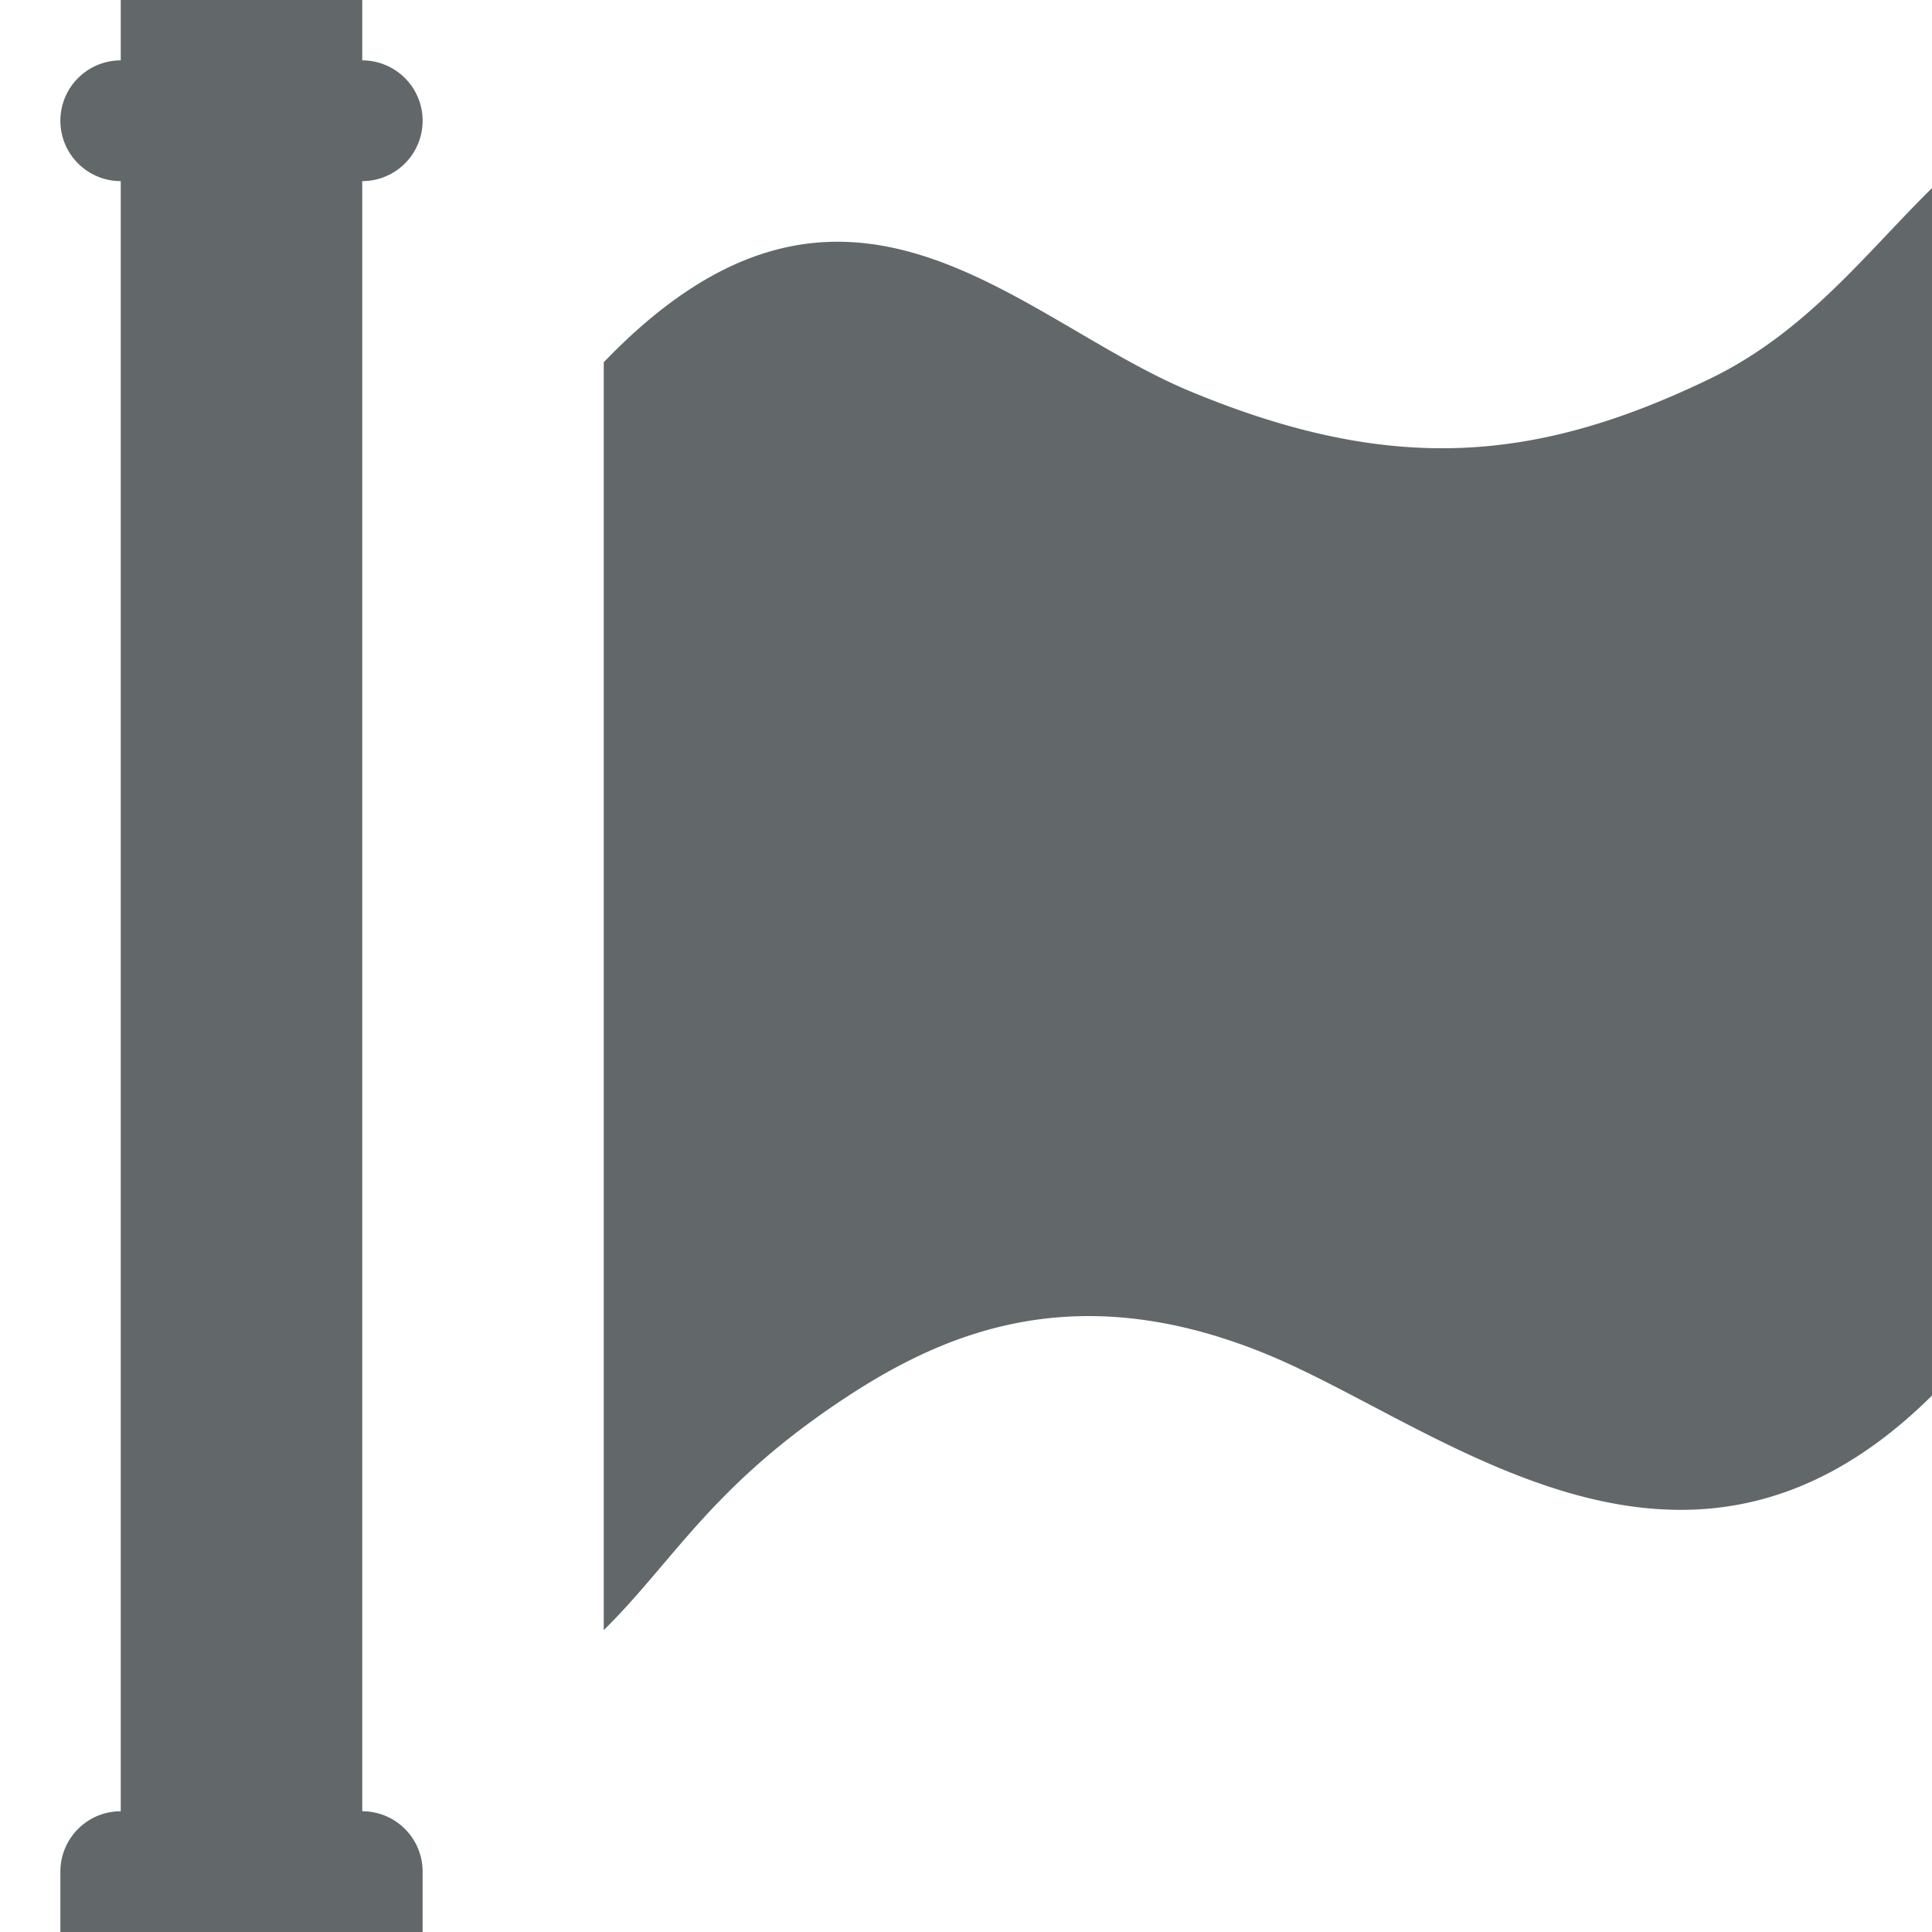 <?xml version="1.0" encoding="UTF-8"?>
<svg version="1.1" width="32" height="32" viewBox="0 0 32 32" xmlns="http://www.w3.org/2000/svg">
 <path d="M2 0v1a1 1 0 0 0-1 1 1 1 0 0 0 1 1v27a1 1 0 0 0-1 1v1h6v-1a1 1 0 0 0-1-1V3a1 1 0 0 0 1-1 1 1 0 0 0-1-1V0zm30 3.115c-1.111 1.095-2.089 2.393-3.686 3.162-2.904 1.4-5.284 1.576-8.585.211C16.83 5.291 14 1.836 10 6v21c1.111-1.095 1.732-2.284 3.732-3.666 1.725-1.191 3.963-2.261 7.264-.897 2.898 1.198 6.915 4.73 11.004.678z" fill="#62686a"/>
</svg>
